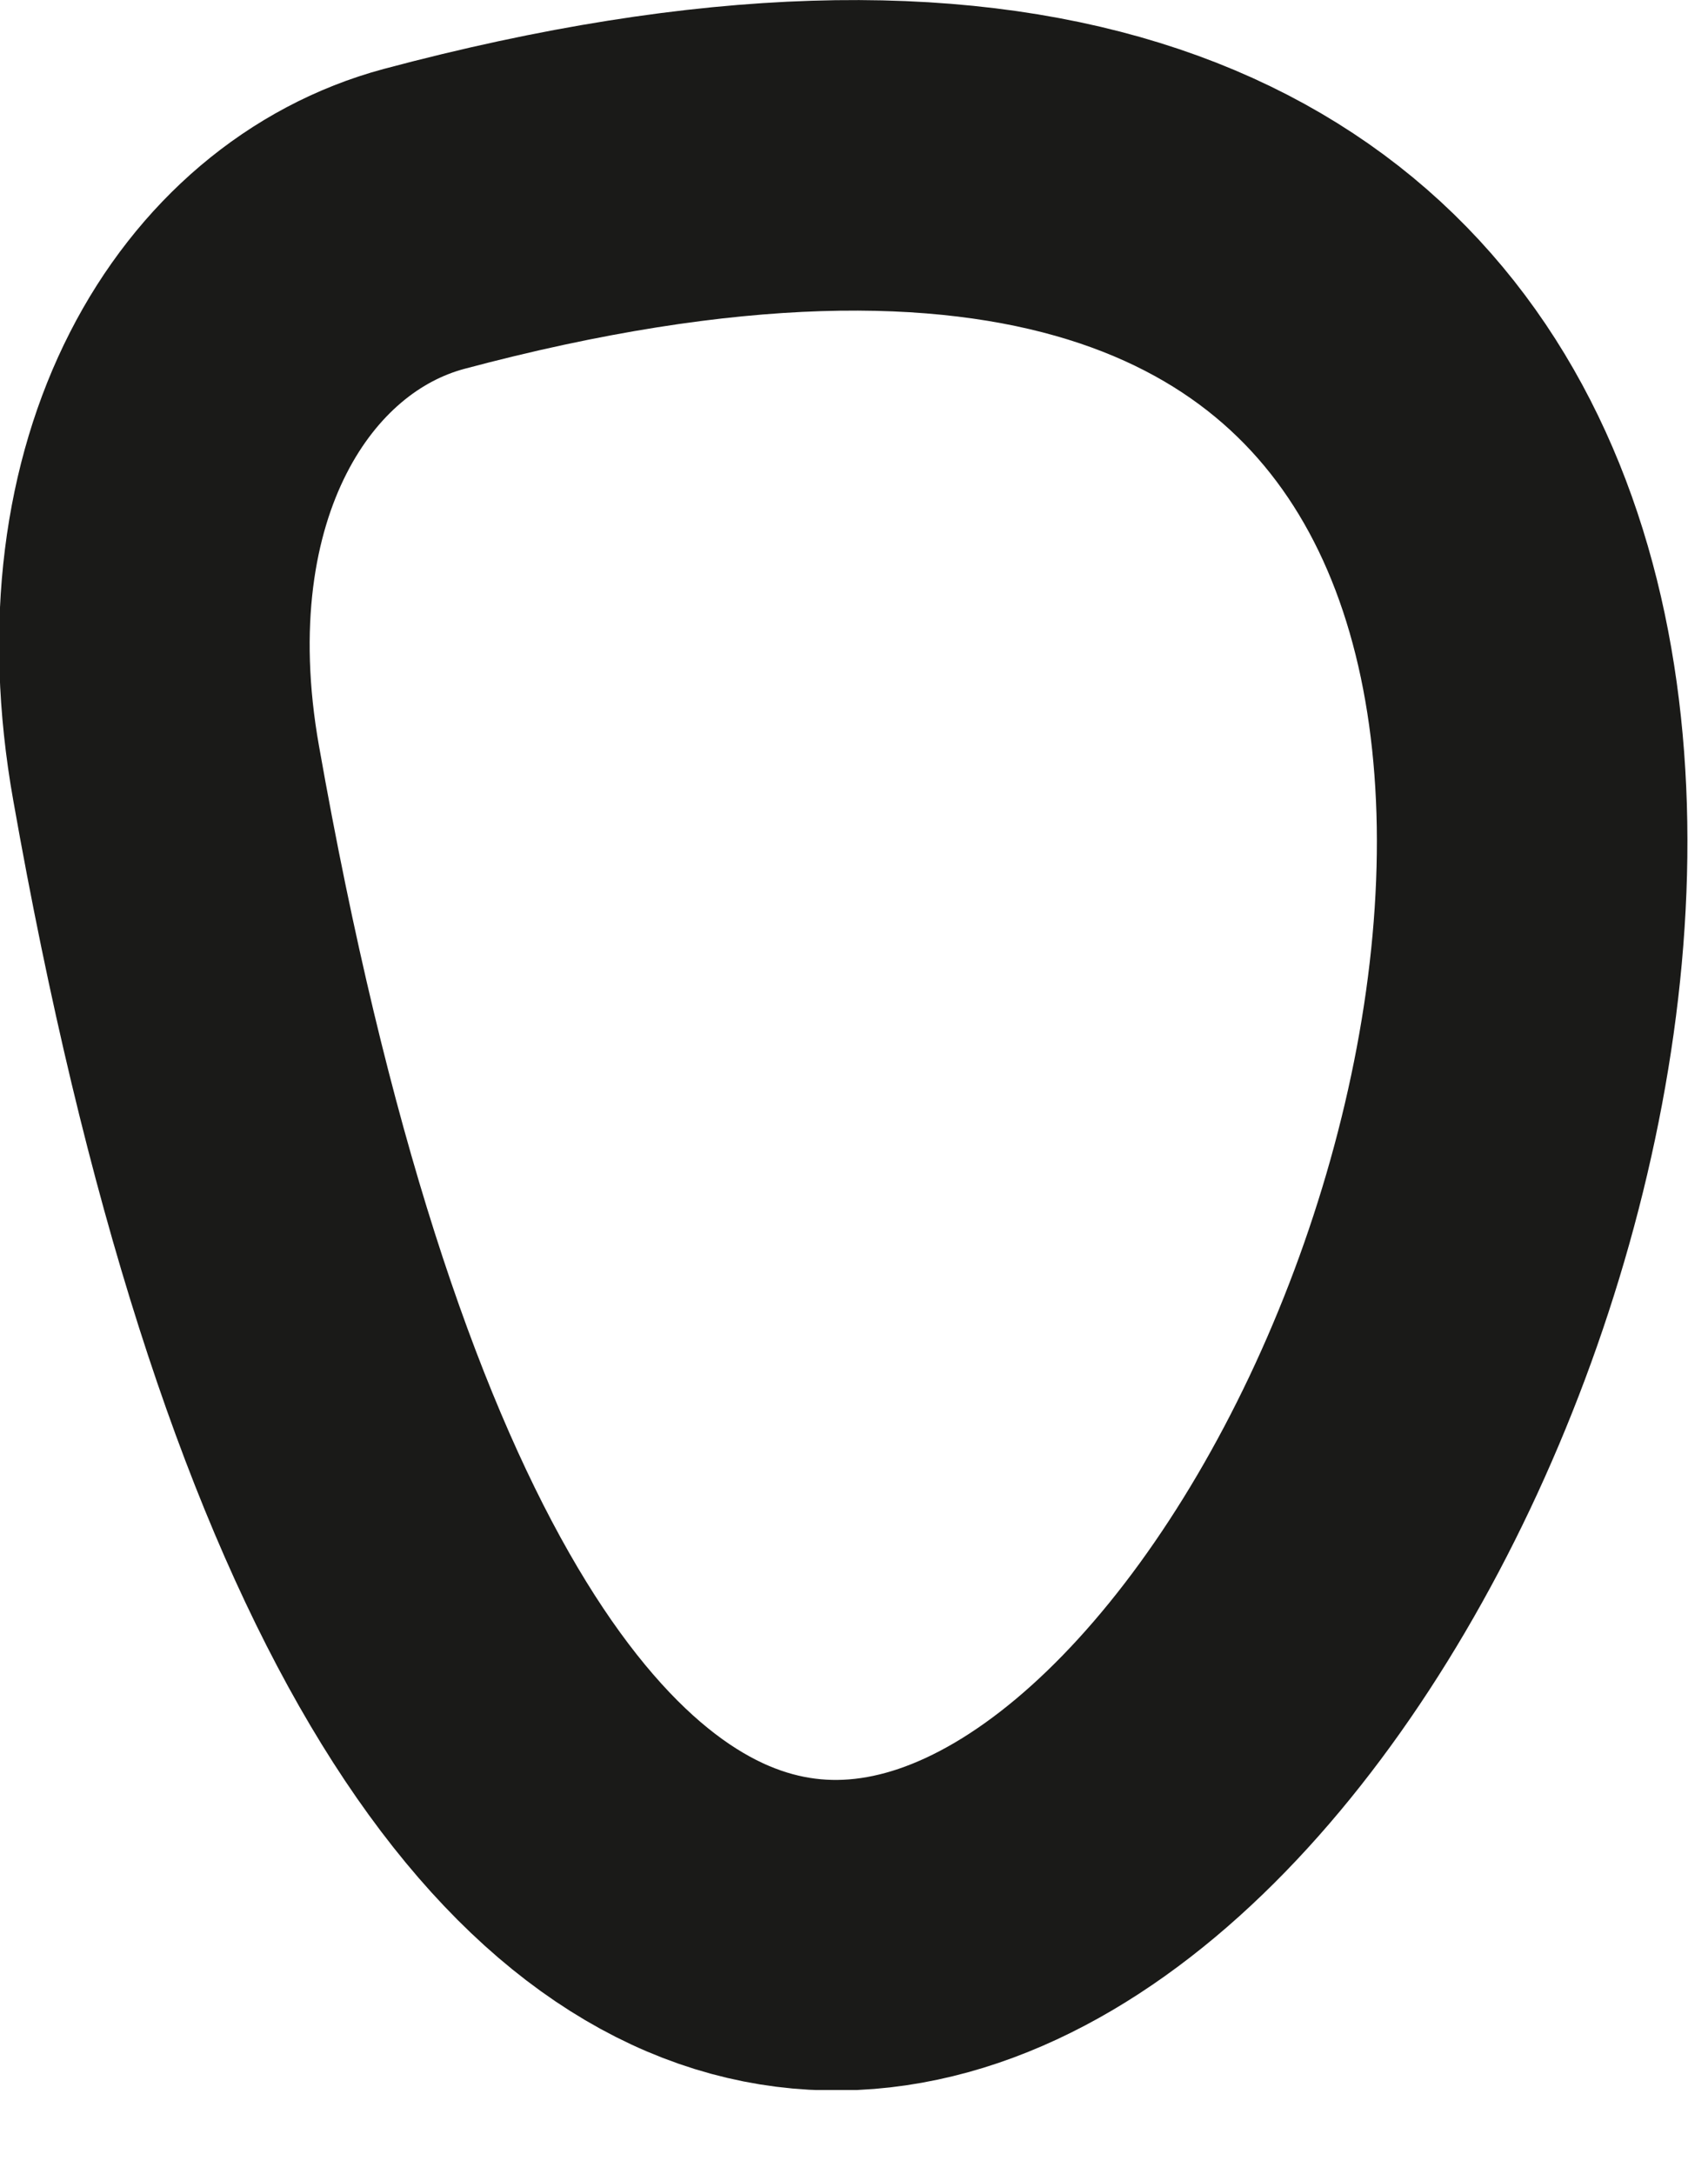 <?xml version="1.0" encoding="UTF-8"?> <svg xmlns="http://www.w3.org/2000/svg" width="11" height="14" viewBox="0 0 11 14" fill="none"><g clip-path="url(#clip0_246_1373)"><path d="M1.07 4.98C4.66 25.3 17.94 -2.65 2.73 1.41C1.58 1.72 0.73 3.07 1.07 4.98Z" stroke="#1A1A18" stroke-width="2" stroke-miterlimit="22.93"></path></g><defs><clipPath id="clip0_246_1373"><rect width="10.87" height="13.46" fill="white"></rect></clipPath></defs></svg> 